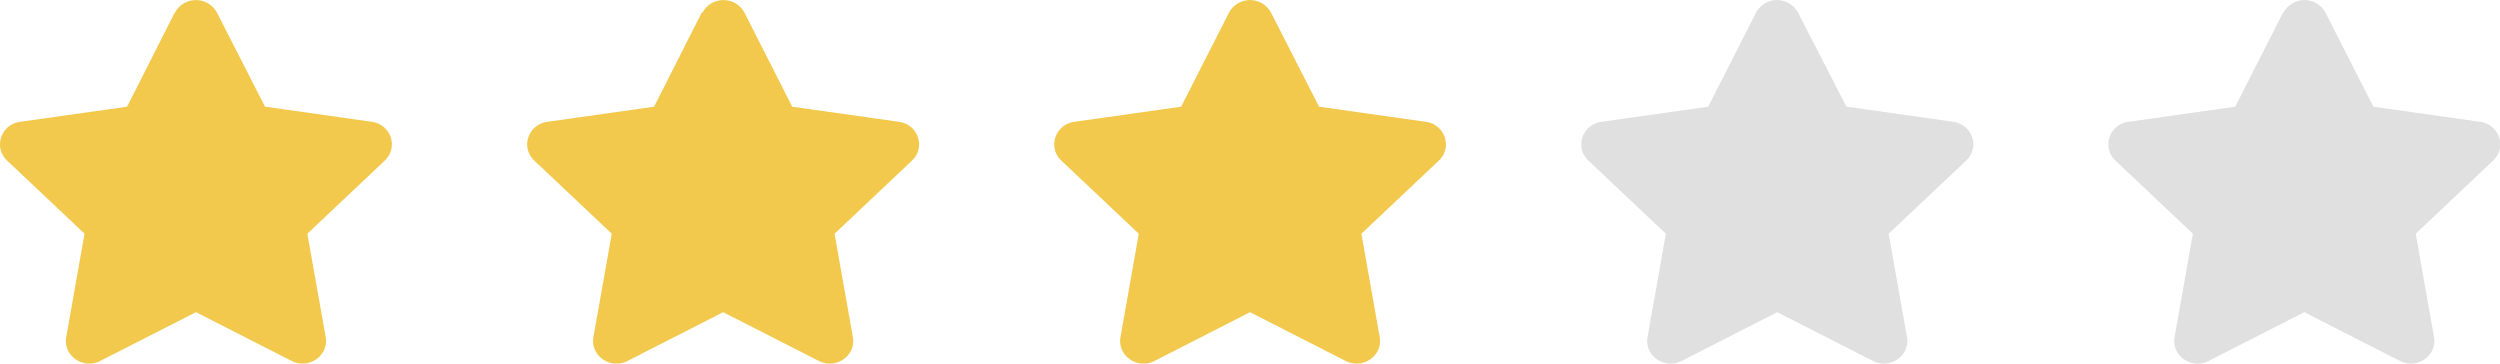 <svg xmlns="http://www.w3.org/2000/svg" width="110" height="16" fill="none"><path d="M100.453.557L98.35 4.694l-4.7.666c-.844.12-1.183 1.128-.57 1.706l3.407 3.218-.806 4.546c-.145.822.748 1.437 1.495 1.053l4.212-2.147 4.213 2.147c.748.38 1.64-.23 1.495-1.053l-.805-4.546 3.406-3.218c.613-.578.274-1.587-.57-1.706l-4.7-.666-2.105-4.137a1.05 1.05 0 0 0-1.85 0zm-23.188 0L75.16 4.694l-4.7.666c-.844.12-1.183 1.128-.57 1.706l3.407 3.218-.806 4.546c-.145.822.748 1.437 1.496 1.053l4.212-2.147 4.213 2.147c.748.38 1.64-.23 1.495-1.053l-.806-4.546 3.41-3.22c.612-.578.274-1.587-.57-1.706l-4.7-.666L79.115.557a1.05 1.05 0 0 0-1.85 0z" fill="#e0e0e0"/><path d="M54.075.557L51.97 4.694l-4.7.666c-.844.12-1.183 1.128-.57 1.706l3.407 3.218-.806 4.546c-.145.822.748 1.437 1.495 1.053L55 13.736l4.212 2.147c.748.38 1.64-.23 1.495-1.053l-.806-4.546 3.407-3.218c.612-.578.274-1.587-.57-1.706l-4.7-.666L55.925.557a1.05 1.05 0 0 0-1.85 0zm-23.2 0L28.78 4.694l-4.7.666c-.844.12-1.183 1.128-.57 1.706l3.407 3.218-.806 4.546c-.145.822.748 1.437 1.495 1.053l4.213-2.147 4.212 2.147c.748.38 1.64-.23 1.495-1.053l-.806-4.546 3.407-3.218c.612-.578.274-1.587-.57-1.706l-4.7-.666-2.1-4.137a1.05 1.05 0 0 0-1.85 0zm-23.188 0L5.592 4.694.883 5.36C.04 5.478-.3 6.487.313 7.065l3.407 3.218-.806 4.546c-.145.822.748 1.437 1.495 1.053l4.213-2.147 4.212 2.147c.748.38 1.64-.23 1.495-1.053l-.806-4.546 3.407-3.218c.612-.578.274-1.587-.57-1.706l-4.7-.666L9.547.557a1.05 1.05 0 0 0-1.85 0z" fill="#f2c94c"/></svg>
